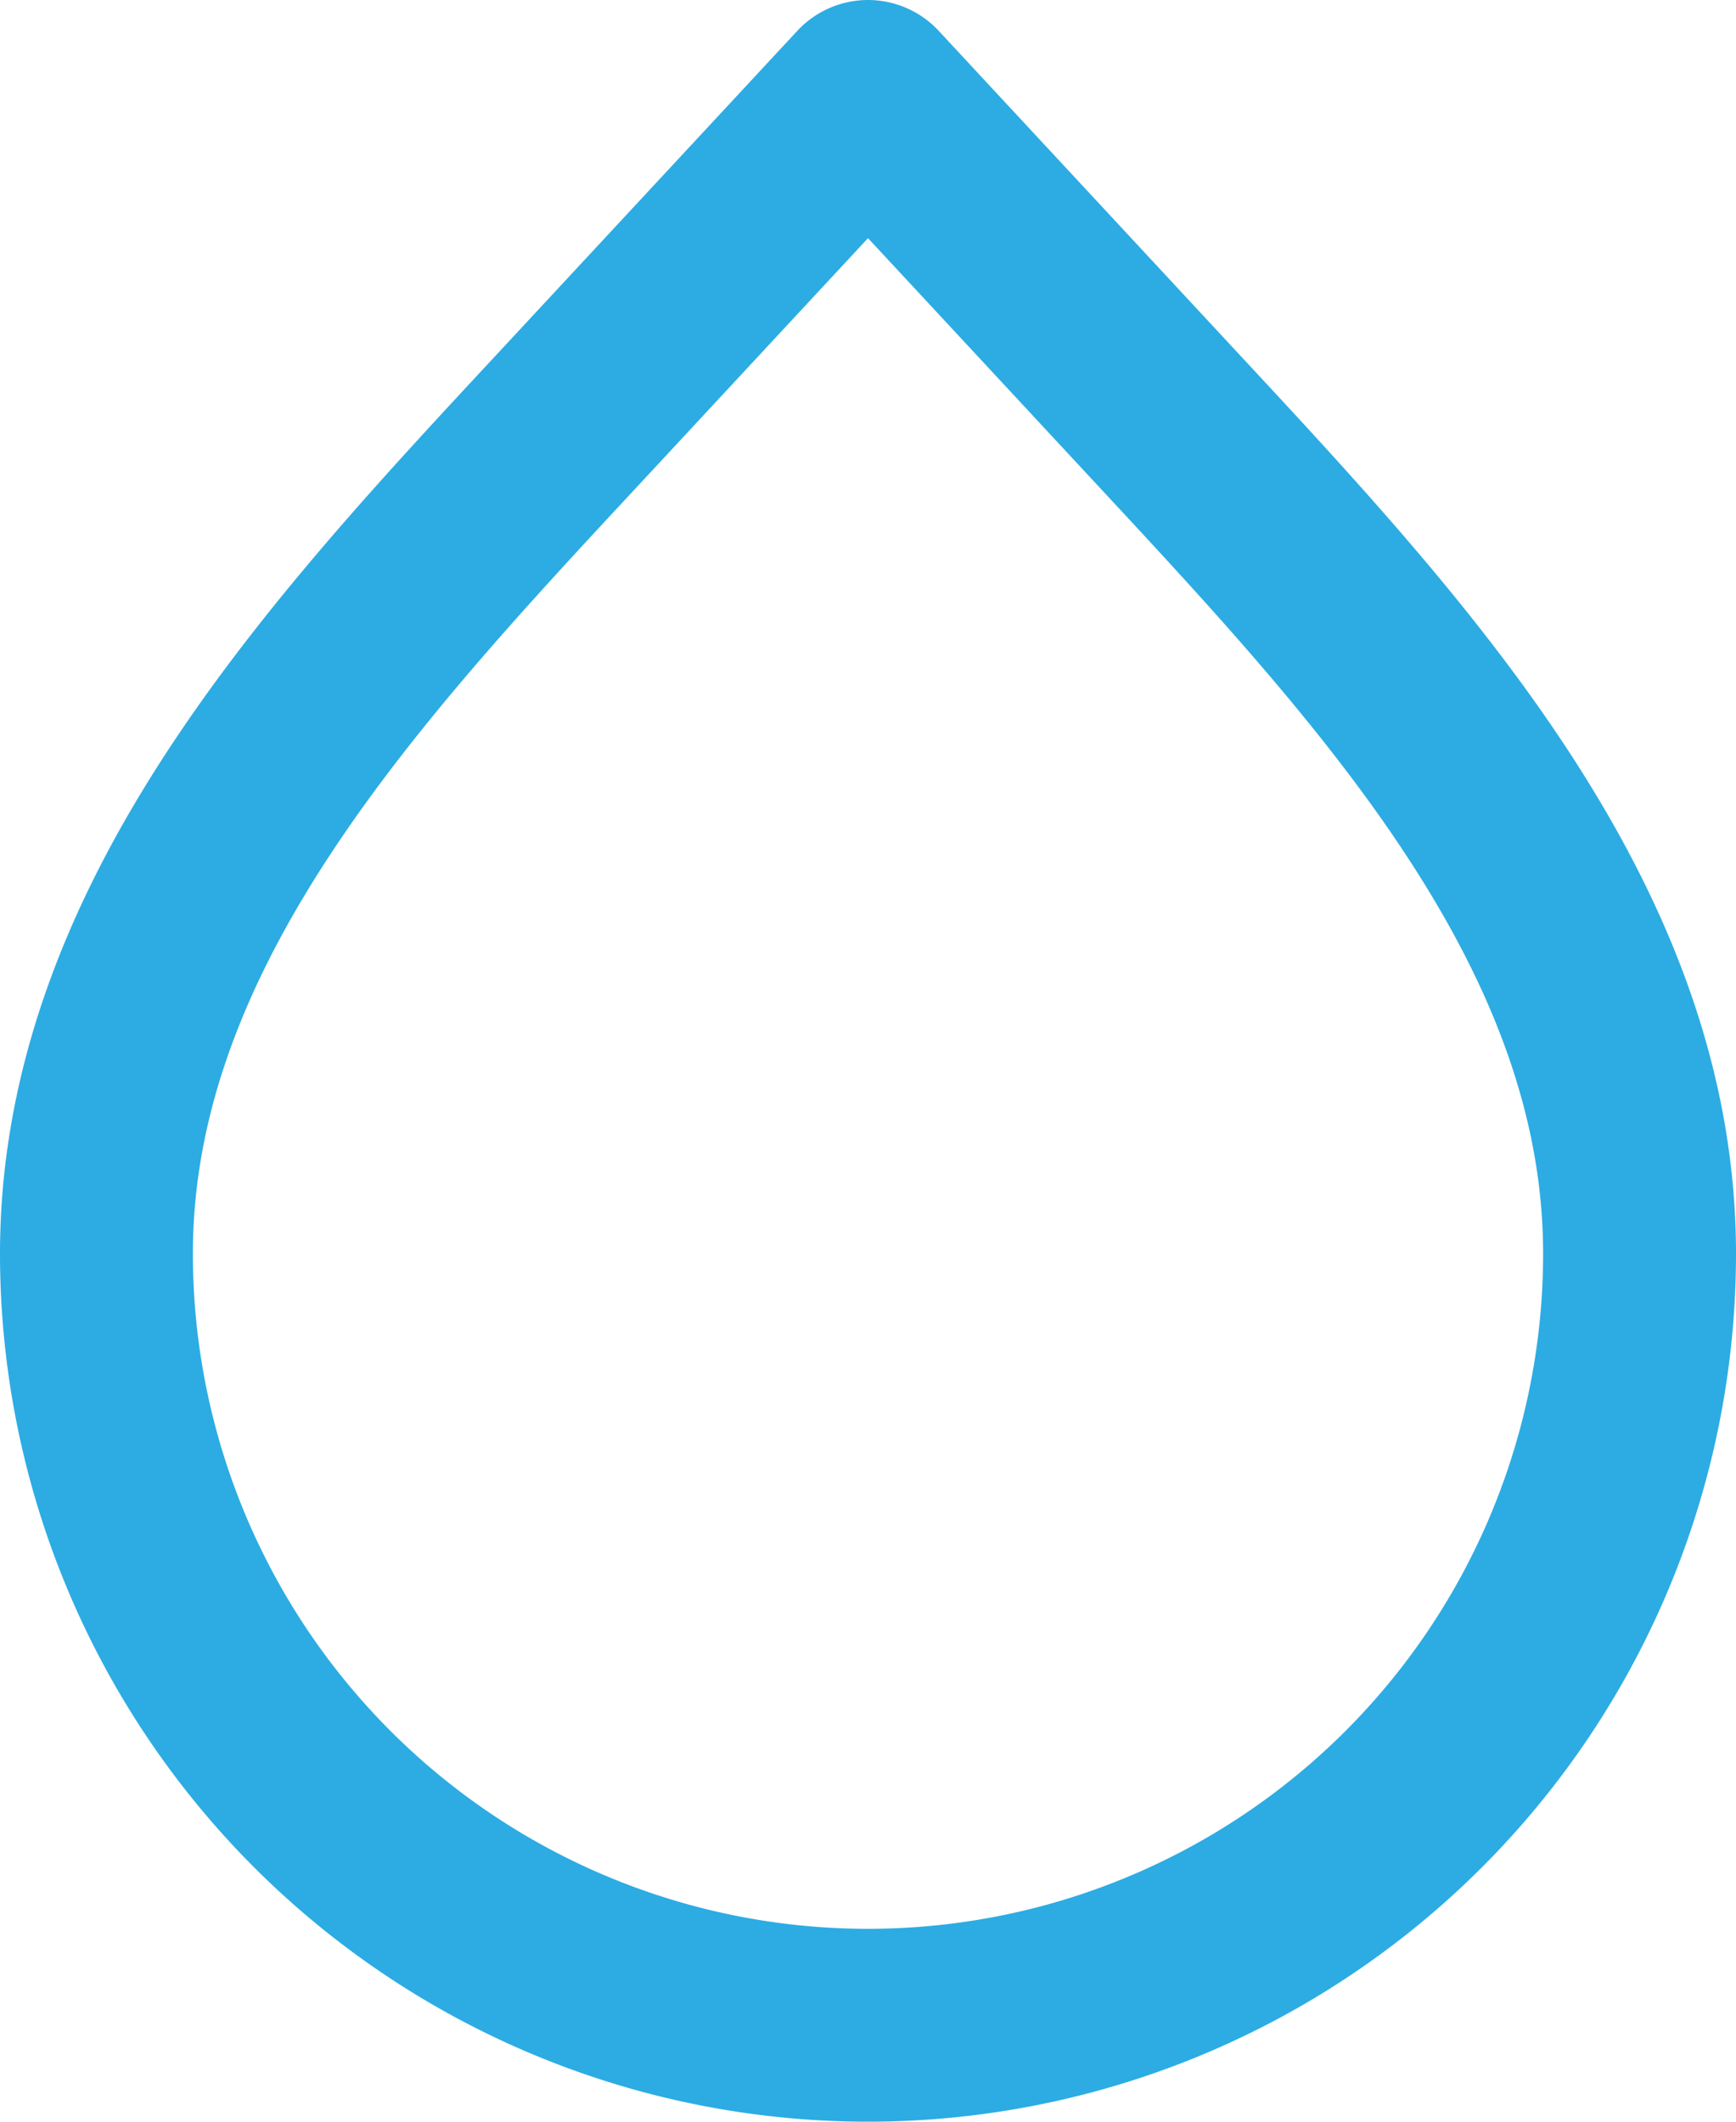 <svg width="18" height="22" fill="none" xmlns="http://www.w3.org/2000/svg"><path d="M9 21a8 8 0 0 1-8-8c0-3.502 2.71-6.303 5.093-8.87L9 1l2.907 3.13C14.29 6.698 17 9.499 17 13a8 8 0 0 1-8 8v0Z" stroke="#2CACE3" stroke-width="2" stroke-linecap="round" stroke-linejoin="round"/></svg>